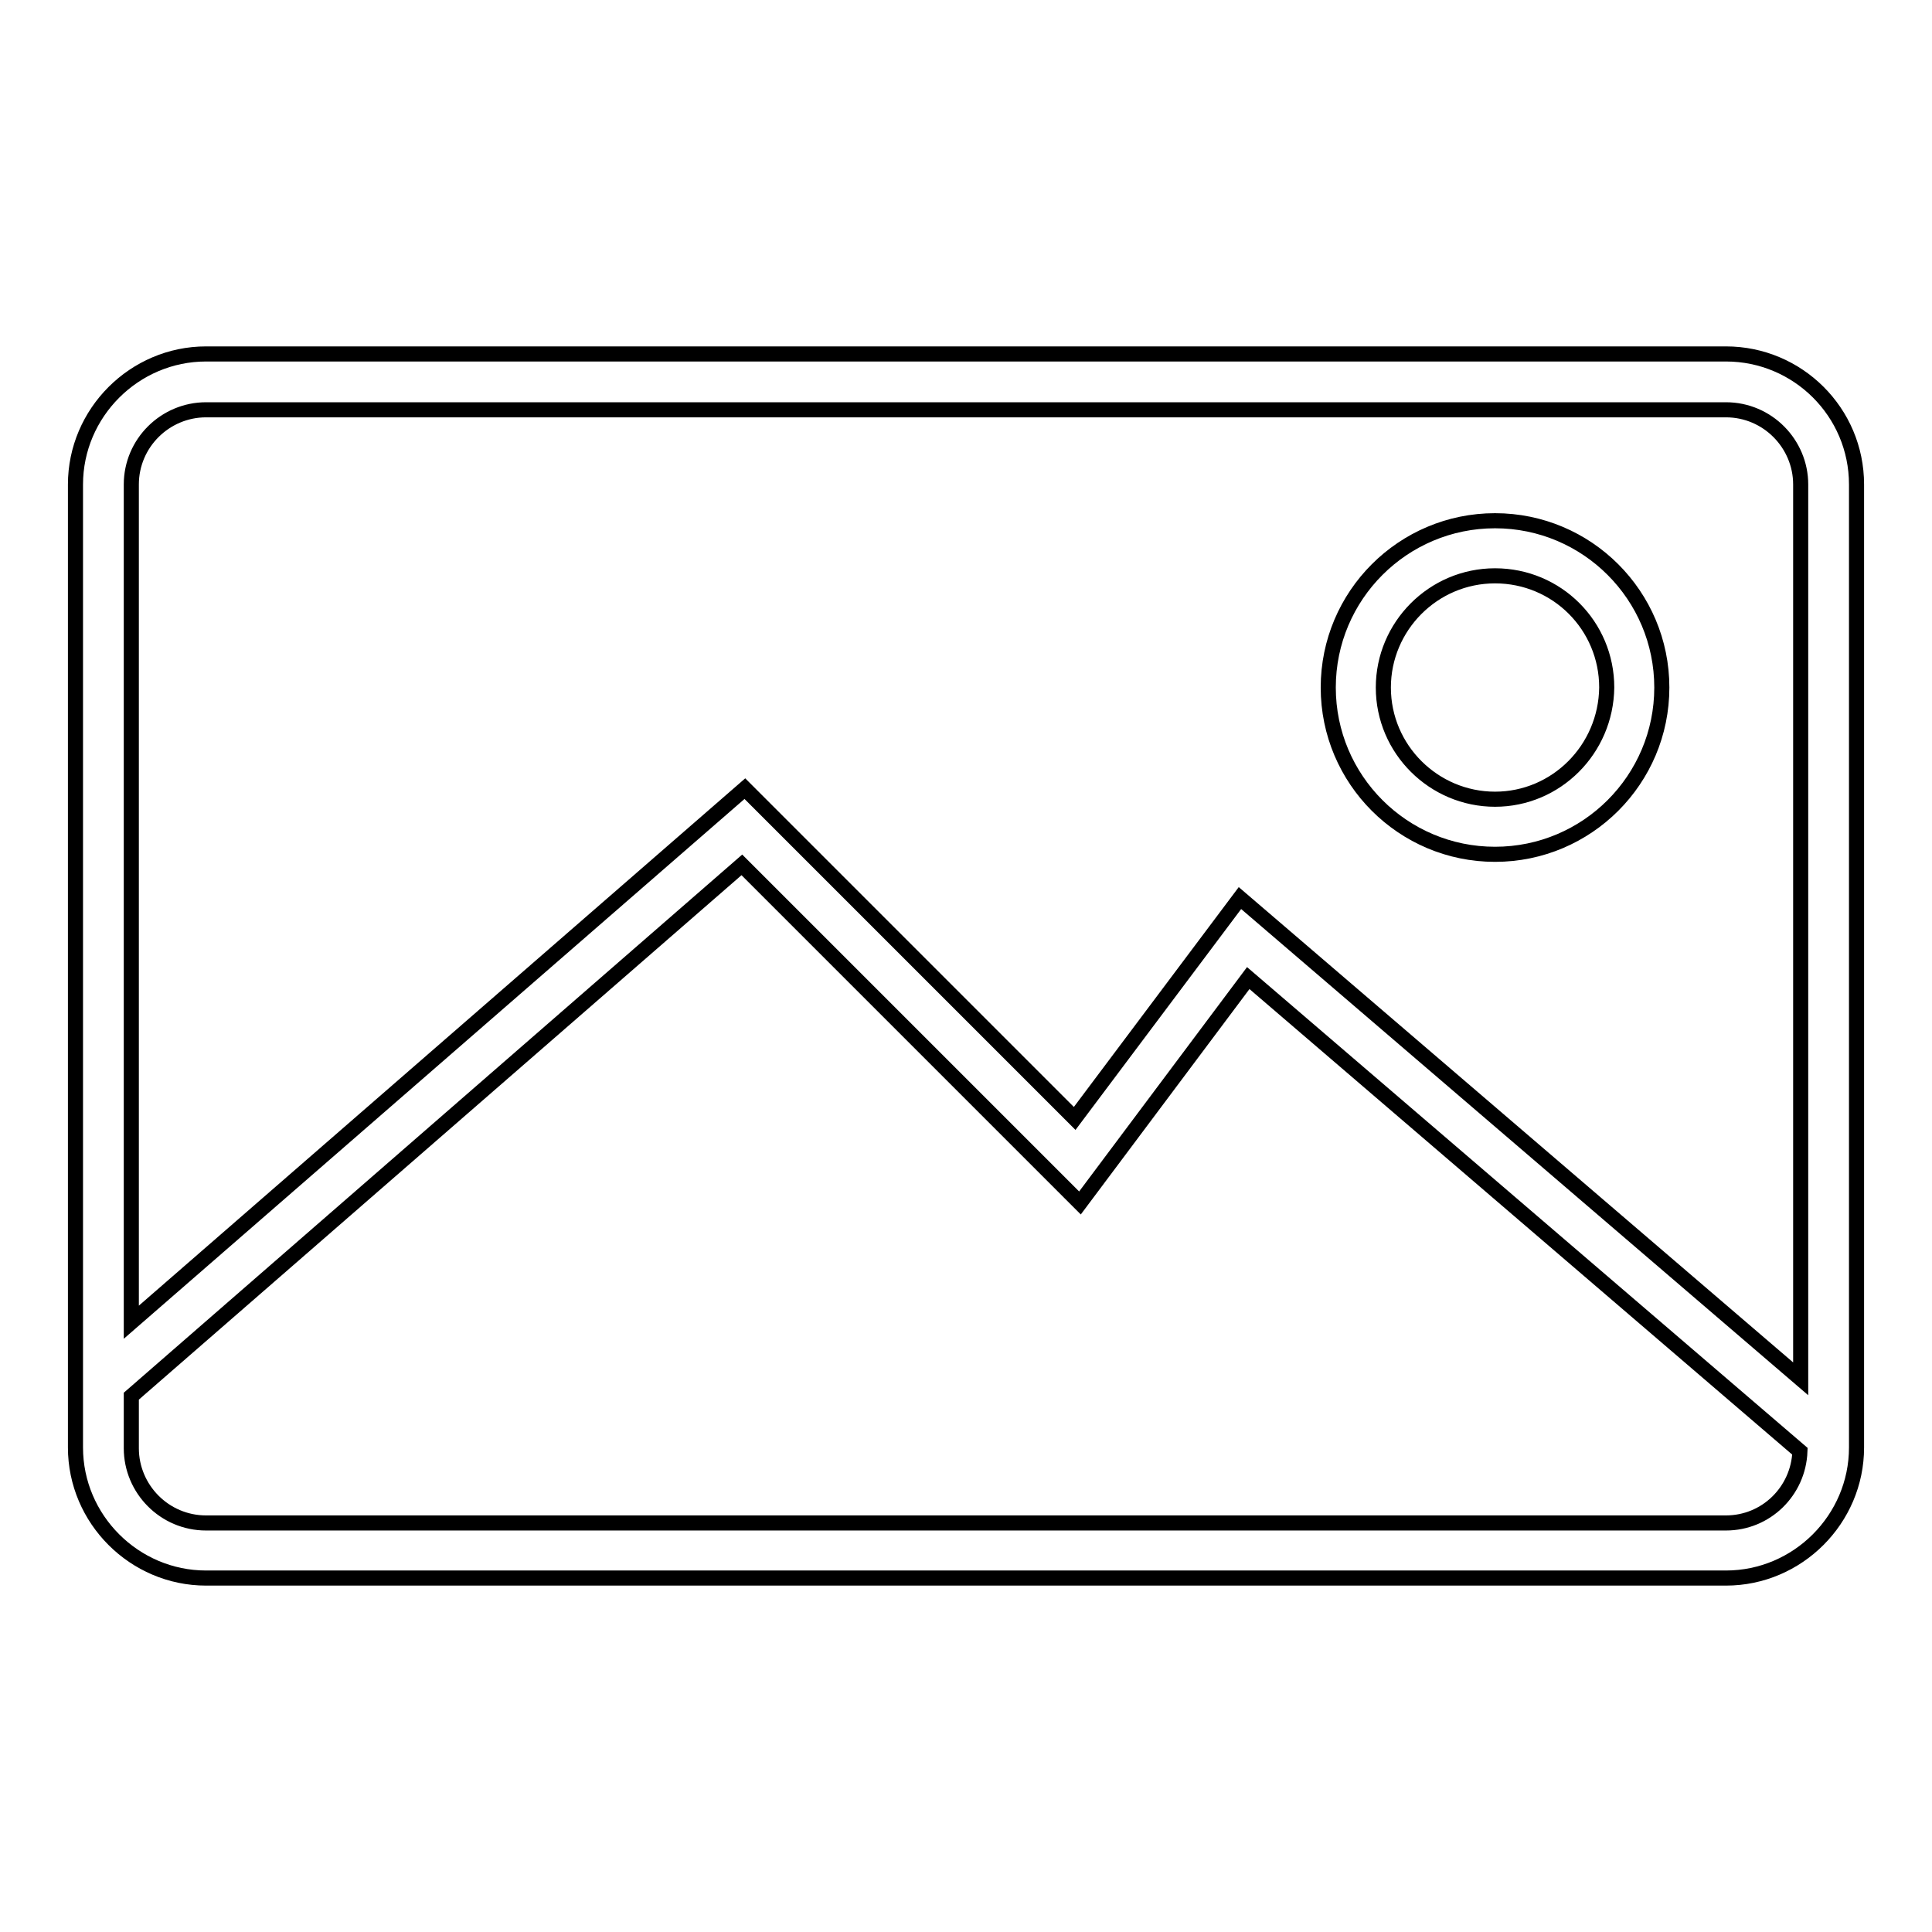 <?xml version="1.0" encoding="utf-8"?>
<!-- Svg Vector Icons : http://www.onlinewebfonts.com/icon -->
<!DOCTYPE svg PUBLIC "-//W3C//DTD SVG 1.1//EN" "http://www.w3.org/Graphics/SVG/1.1/DTD/svg11.dtd">
<svg version="1.1" xmlns="http://www.w3.org/2000/svg" xmlns:xlink="http://www.w3.org/1999/xlink" x="0px" y="0px" viewBox="0 0 256 256" enable-background="new 0 0 256 256" xml:space="preserve">
<g> <path stroke-width="2" fill-opacity="0" stroke="#000000"  d="M228.7,46.9H27.3c-9.5,0-17.3,7.8-17.3,17.3v127.6c0,9.5,7.8,17.3,17.3,17.3h201.4 c9.5,0,17.3-7.8,17.3-17.3V64.2C246,54.6,238.2,46.9,228.7,46.9z M228.7,201.8H27.3c-5.5,0-9.9-4.5-9.9-9.9V185l80.9-70.4 l44.8,44.8l22.3-29.8l73.1,62.7C238.3,197.6,234,201.8,228.7,201.8z M238.6,182.7L164.3,119l-21.9,29.2l-43.7-43.7l-81.3,70.7v-111 c0-5.5,4.5-9.9,9.9-9.9h201.4c5.5,0,9.9,4.5,9.9,9.9V182.7L238.6,182.7z M198.1,69c-12.2,0-22.1,9.9-22.1,22.1 c0,12.2,9.9,22.1,22.1,22.1s22.1-9.9,22.1-22.1C220.2,78.9,210.3,69,198.1,69z M198.1,105.9c-8.1,0-14.8-6.6-14.8-14.8 c0-8.1,6.6-14.8,14.8-14.8s14.8,6.6,14.8,14.8C212.8,99.3,206.2,105.9,198.1,105.9z"/></g>
</svg>